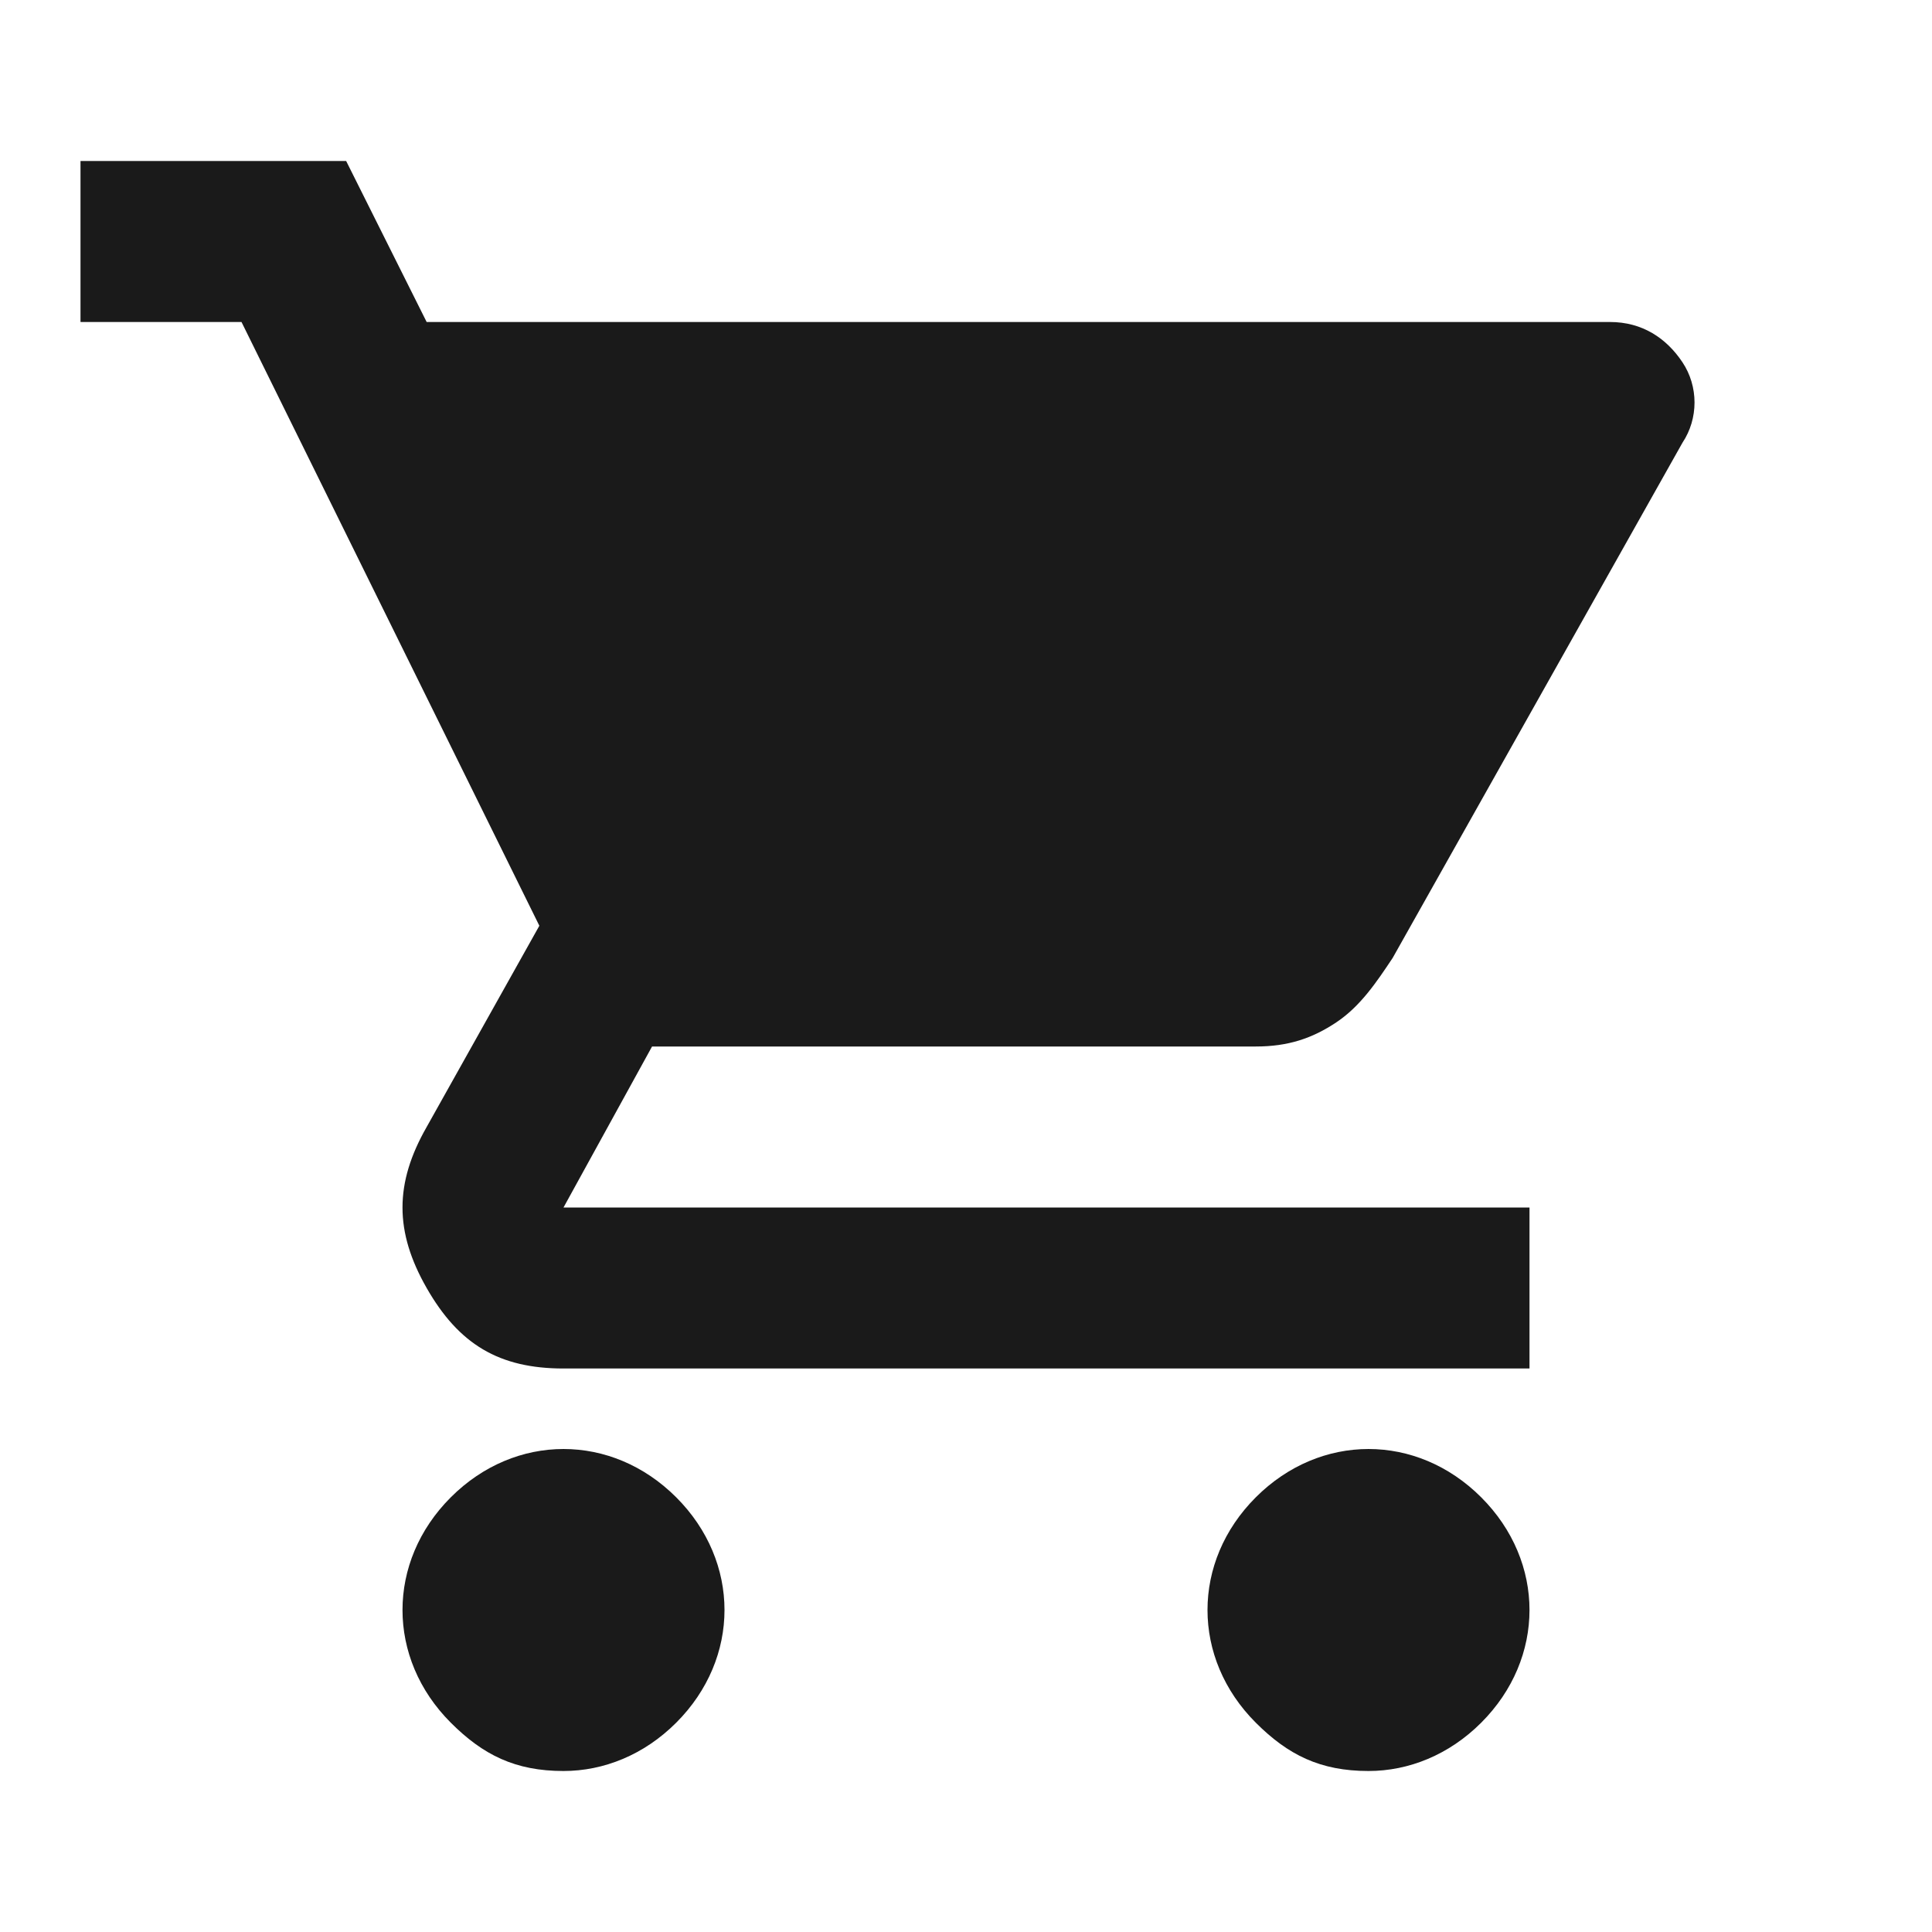 <?xml version="1.0" encoding="UTF-8"?>
<svg id="Layer_1" data-name="Layer 1" xmlns="http://www.w3.org/2000/svg" version="1.1" viewBox="0 0 24 24">
  <defs>
    <style>
      .cls-1 {
        fill: #1a1a1a;
        stroke-width: 0px;
      }
    </style>
  </defs>
  <path class="cls-1" d="M7,22c-.6,0-1-.2-1.4-.6s-.6-.9-.6-1.4.2-1,.6-1.4.9-.6,1.4-.6,1,.2,1.4.6.6.9.6,1.4-.2,1-.6,1.4-.9.6-1.4.6ZM17,22c-.6,0-1-.2-1.4-.6s-.6-.9-.6-1.4.2-1,.6-1.4.9-.6,1.4-.6,1,.2,1.4.6.6.9.6,1.4-.2,1-.6,1.4-.9.6-1.4.6ZM5.2,4h14.8c.4,0,.7.2.9.5s.2.7,0,1l-3.6,6.4c-.2.3-.4.6-.7.8s-.6.3-1,.3h-7.5l-1.1,2h12v2H7c-.8,0-1.3-.3-1.7-1s-.4-1.3,0-2l1.4-2.5L3,4H1V2h3.3l1,2Z"/>
</svg>